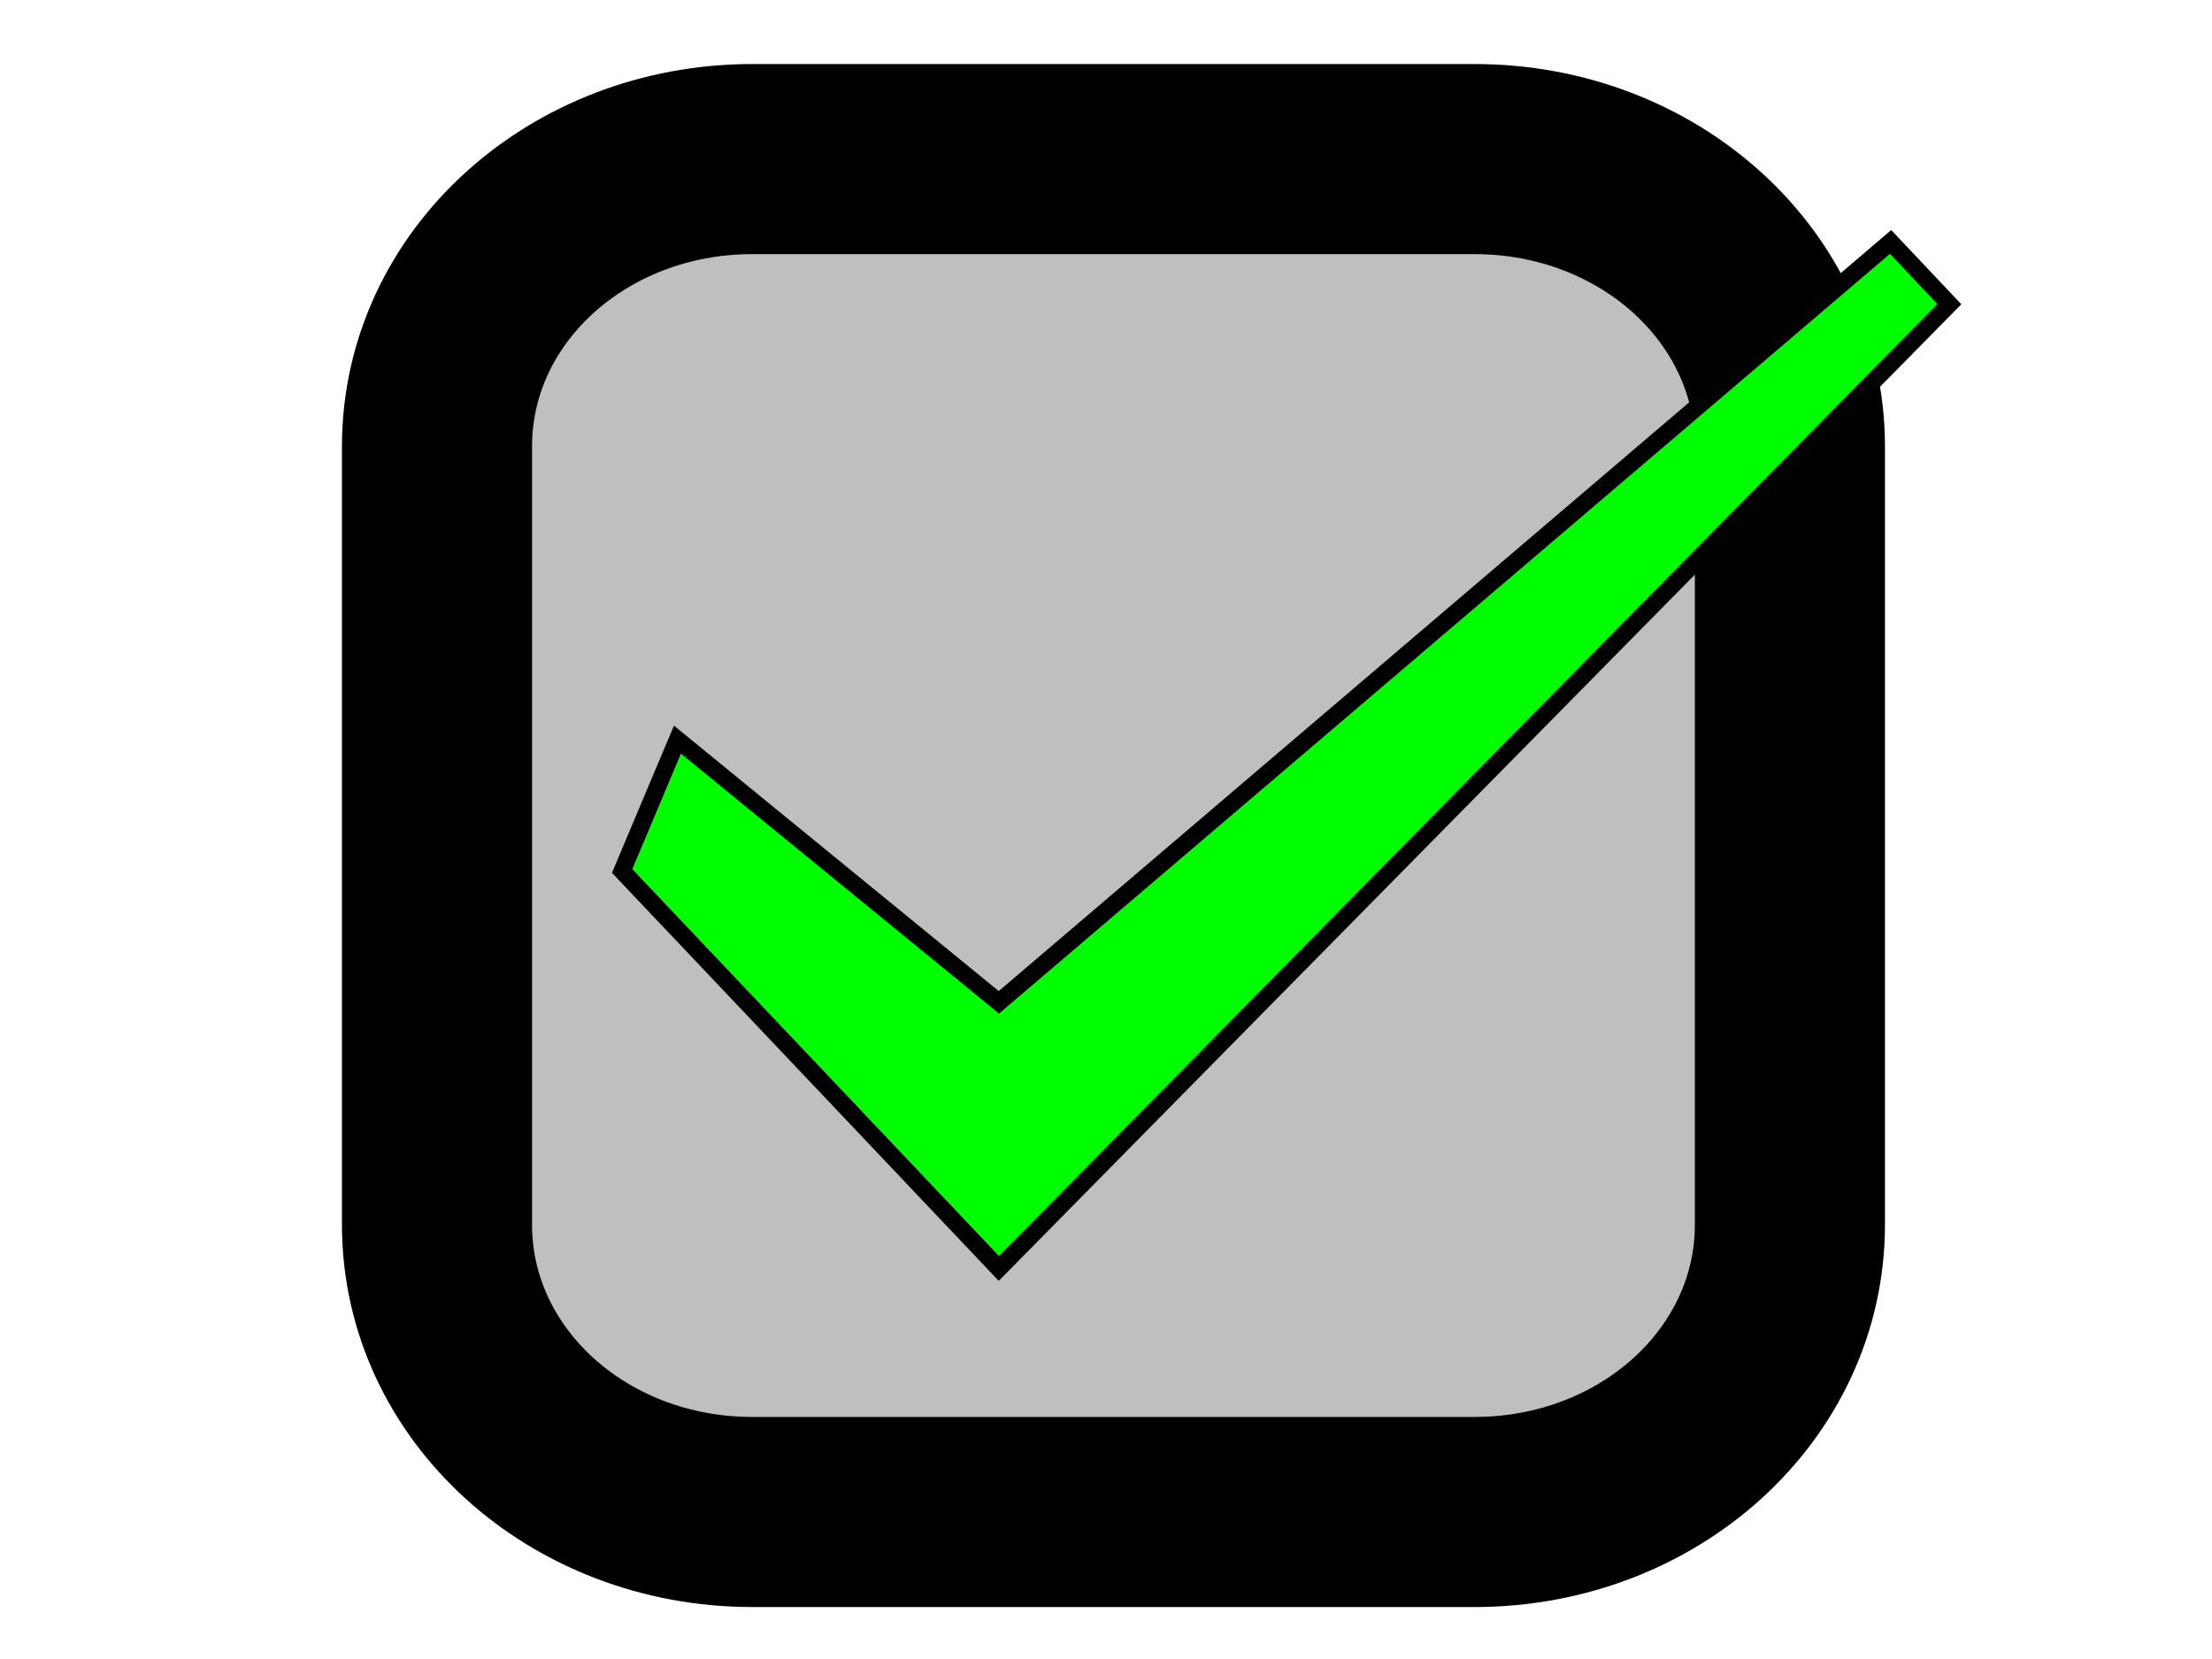 <?xml version="1.0"?><svg width="640" height="480" xmlns="http://www.w3.org/2000/svg">
 <title>nxt_checkbox_checked</title>
 <g>
  <title>Layer 1</title>
  <g id="layer2">
   <path fill="#bfbfbf" stroke="#000000" stroke-width="55" stroke-linejoin="round" stroke-miterlimit="4" d="m217.705,46.026l208.905,0c50.562,0 91.268,37.071 91.268,83.119l0,225.203c0,46.048 -40.706,83.119 -91.268,83.119l-208.905,0c-50.562,0 -91.268,-37.071 -91.268,-83.119l0,-225.203c0,-46.048 40.706,-83.119 91.268,-83.119z" id="rect2816"/>
  </g>
  <path id="svg_1" d="m196,214l-16,38l109,115l275,-279l-17,-18l-258,220l-93,-76z" stroke-width="5" stroke="#000000" fill="#00ff00"/>
 </g>
</svg>